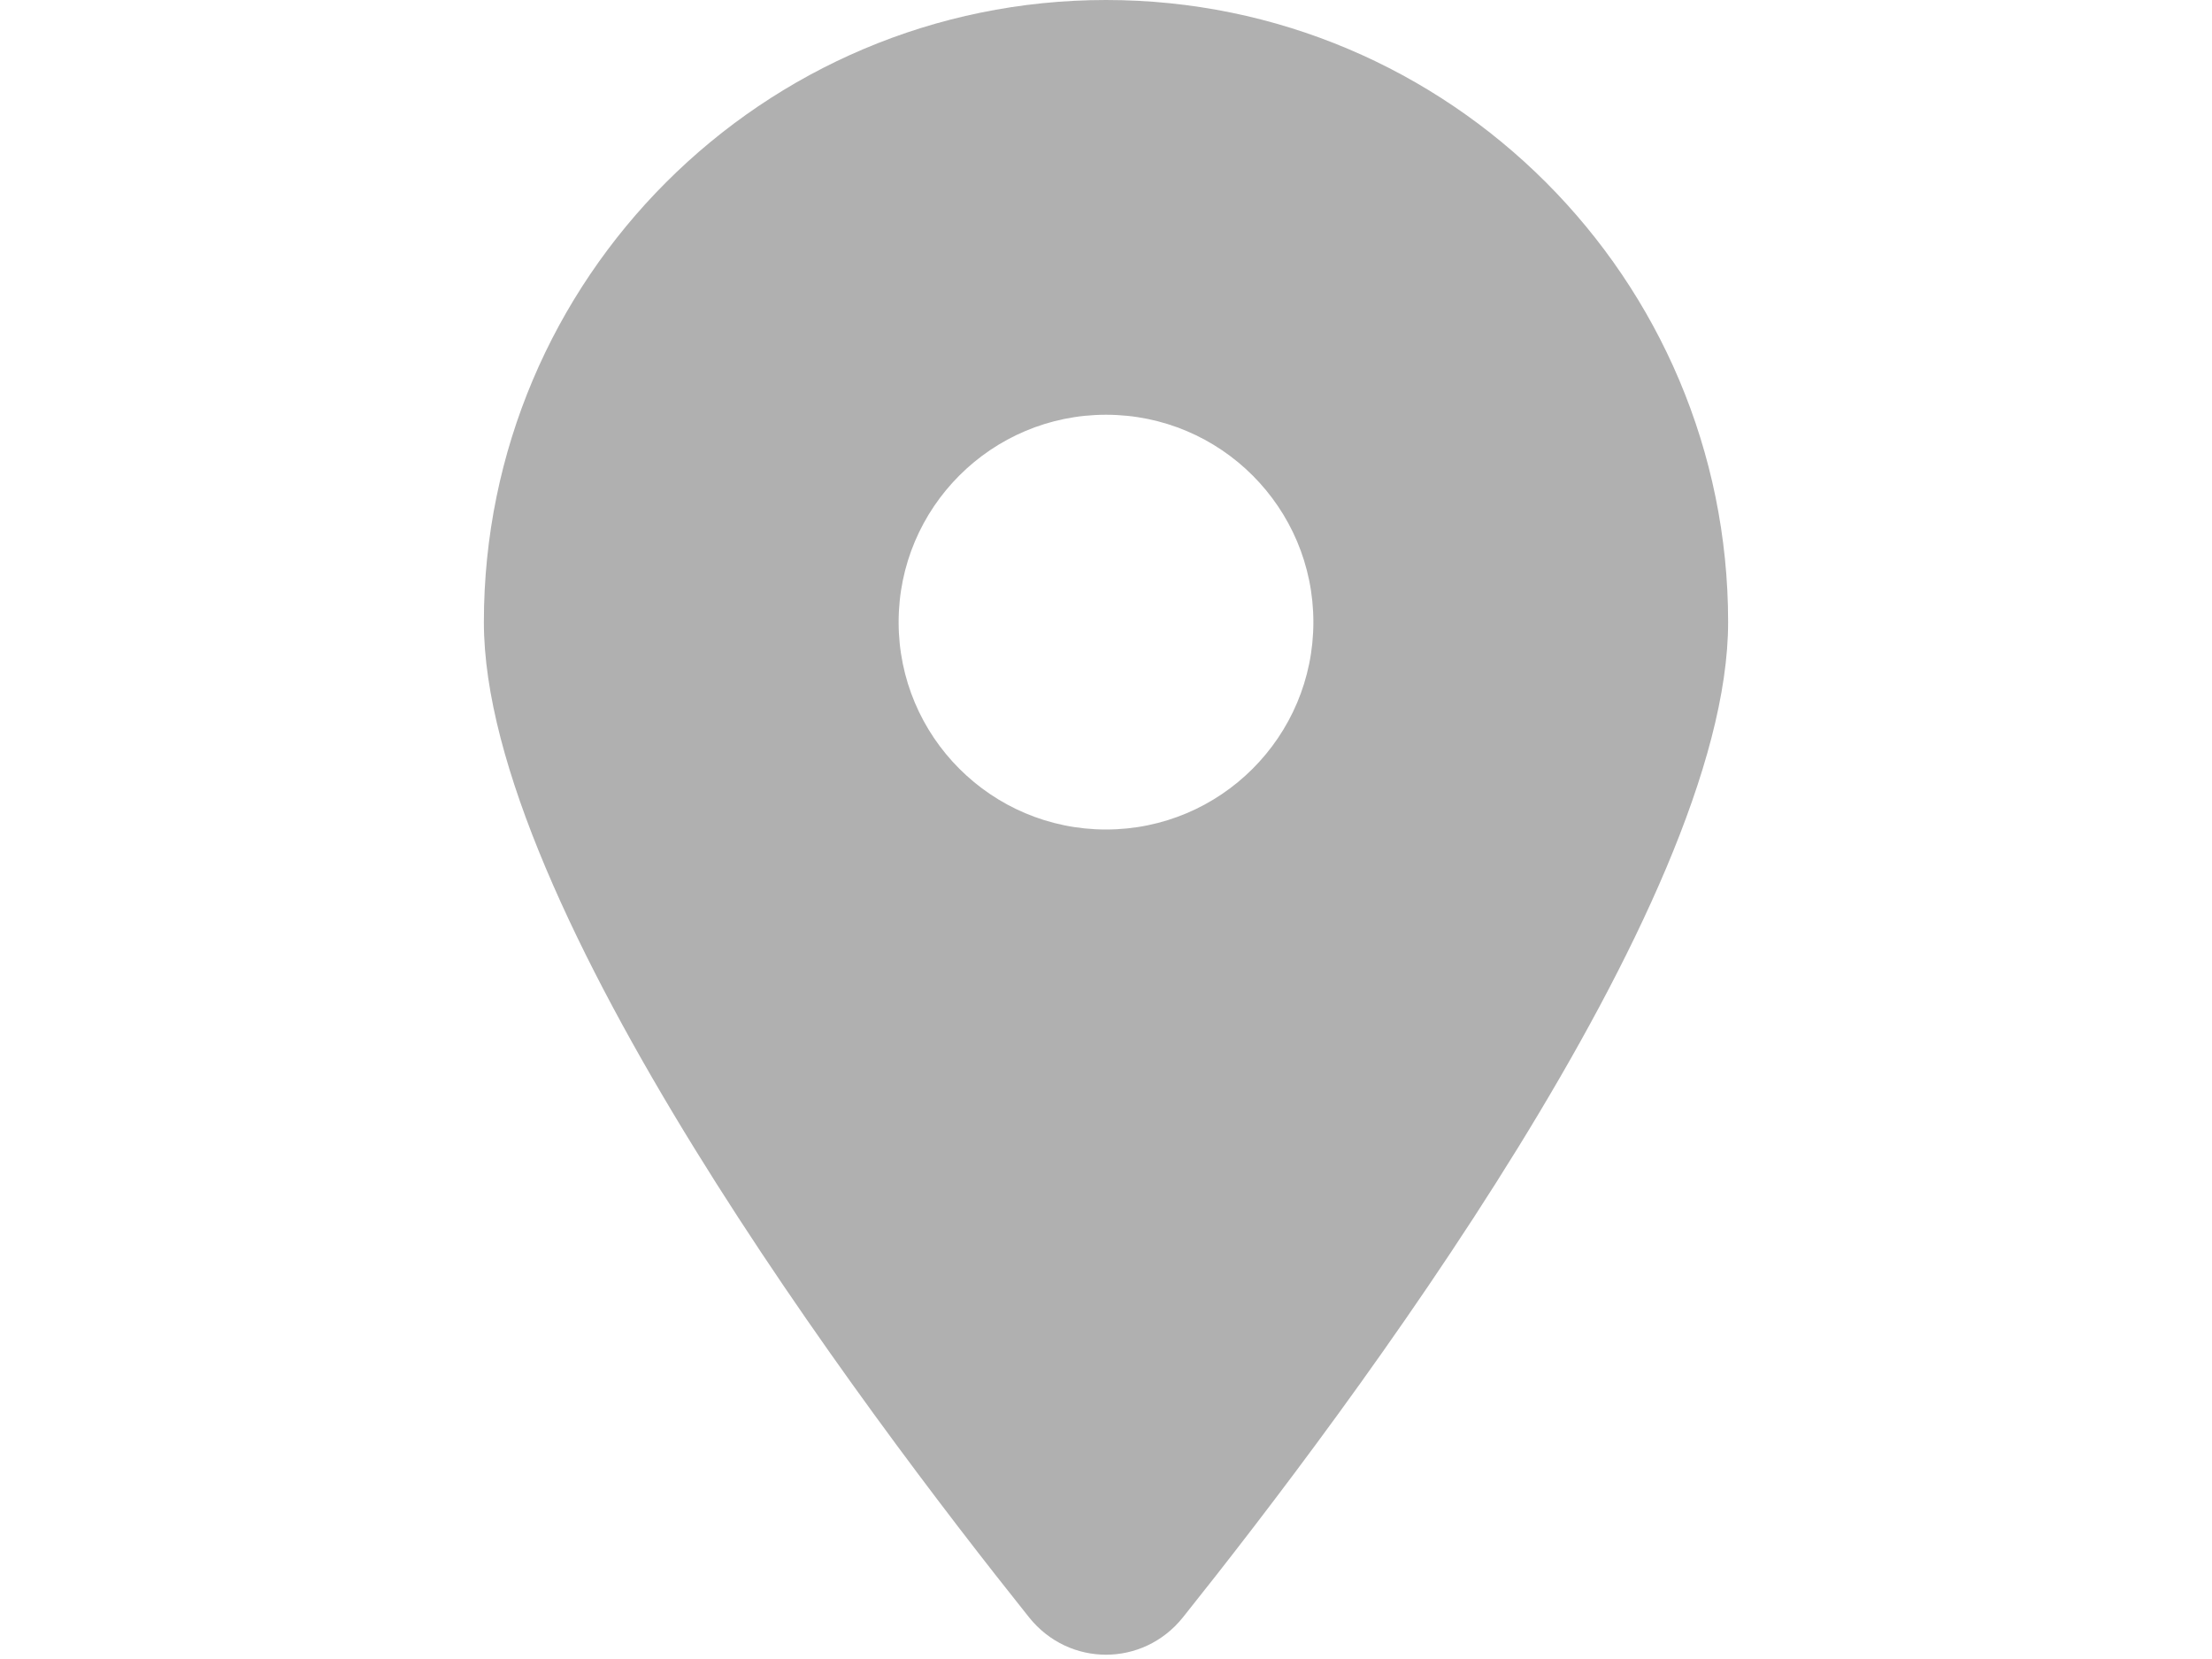 <?xml version="1.0" encoding="utf-8"?>
<!-- Generator: Adobe Illustrator 16.0.0, SVG Export Plug-In . SVG Version: 6.00 Build 0)  -->
<!DOCTYPE svg PUBLIC "-//W3C//DTD SVG 1.1//EN" "http://www.w3.org/Graphics/SVG/1.1/DTD/svg11.dtd">
<svg version="1.1" id="圖層_1" xmlns="http://www.w3.org/2000/svg" xmlns:xlink="http://www.w3.org/1999/xlink" x="0px" y="0px"
	 width="800px" height="600px" viewBox="0 0 800 600" enable-background="new 0 0 800 600" xml:space="preserve">
<path fill="#B0B0B0" d="M427.773,585C487.891,509.766,625,327.422,625,225C625,100.781,524.219,0,400,0S175,100.781,175,225
	c0,102.422,137.109,284.766,197.227,360C386.641,602.93,413.359,602.93,427.773,585z M400,150c41.421,0,75,33.579,75,75
	s-33.579,75-75,75c-41.421,0-75-33.579-75-75S358.579,150,400,150z"/>
</svg>
